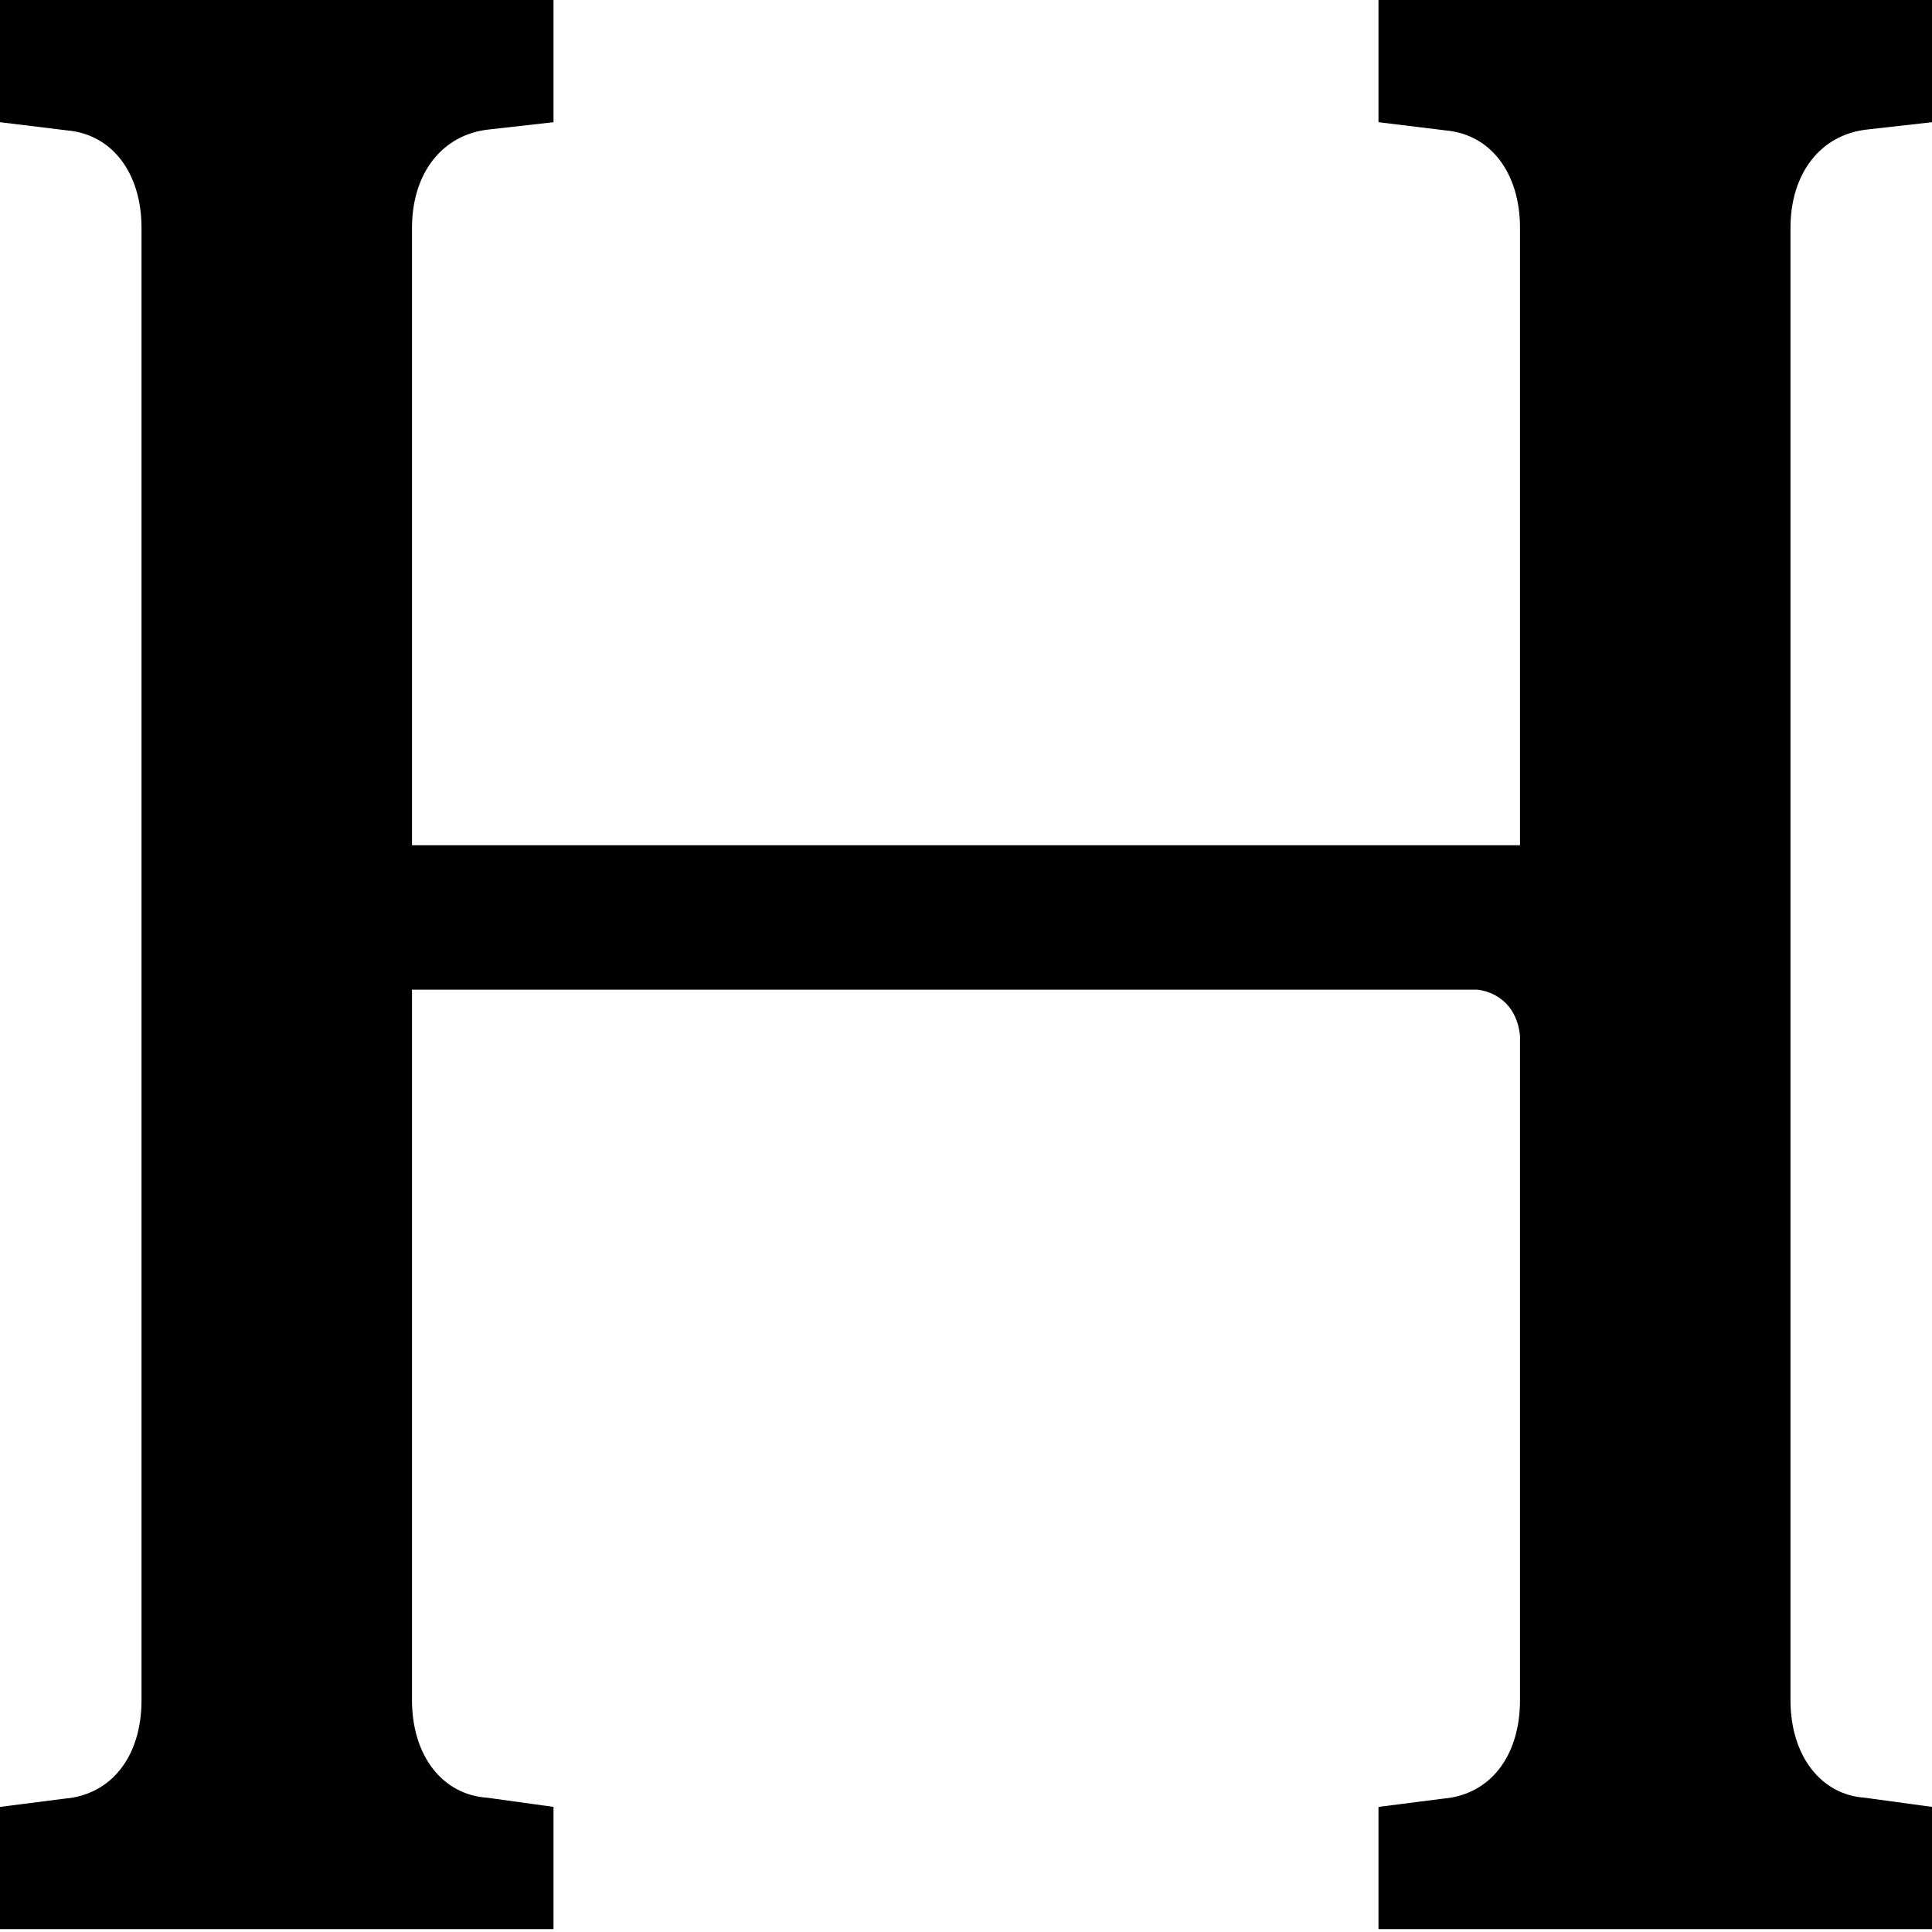 <svg width="4" height="4" viewBox="0 0 4 4" fill="none" xmlns="http://www.w3.org/2000/svg">
<path d="M2.854 0.253L2.993 0.27C3.086 0.278 3.147 0.358 3.147 0.472V1.75H0.853V0.472C0.853 0.358 0.916 0.278 1.013 0.268L1.146 0.253V0H0V0.253L0.139 0.27C0.232 0.278 0.293 0.358 0.293 0.472V3.52C0.293 3.635 0.232 3.716 0.133 3.724L0 3.741V3.994H1.146V3.741L1.009 3.722C0.916 3.716 0.853 3.635 0.853 3.52V2.049H3.059C3.086 2.052 3.139 2.071 3.147 2.144V3.52C3.147 3.635 3.086 3.716 2.987 3.724L2.854 3.741V3.994H4V3.741L3.861 3.722C3.77 3.716 3.707 3.635 3.707 3.52V0.472C3.707 0.358 3.77 0.278 3.867 0.268L4 0.253V0H2.854V0.253Z" fill="black"/>
</svg>
